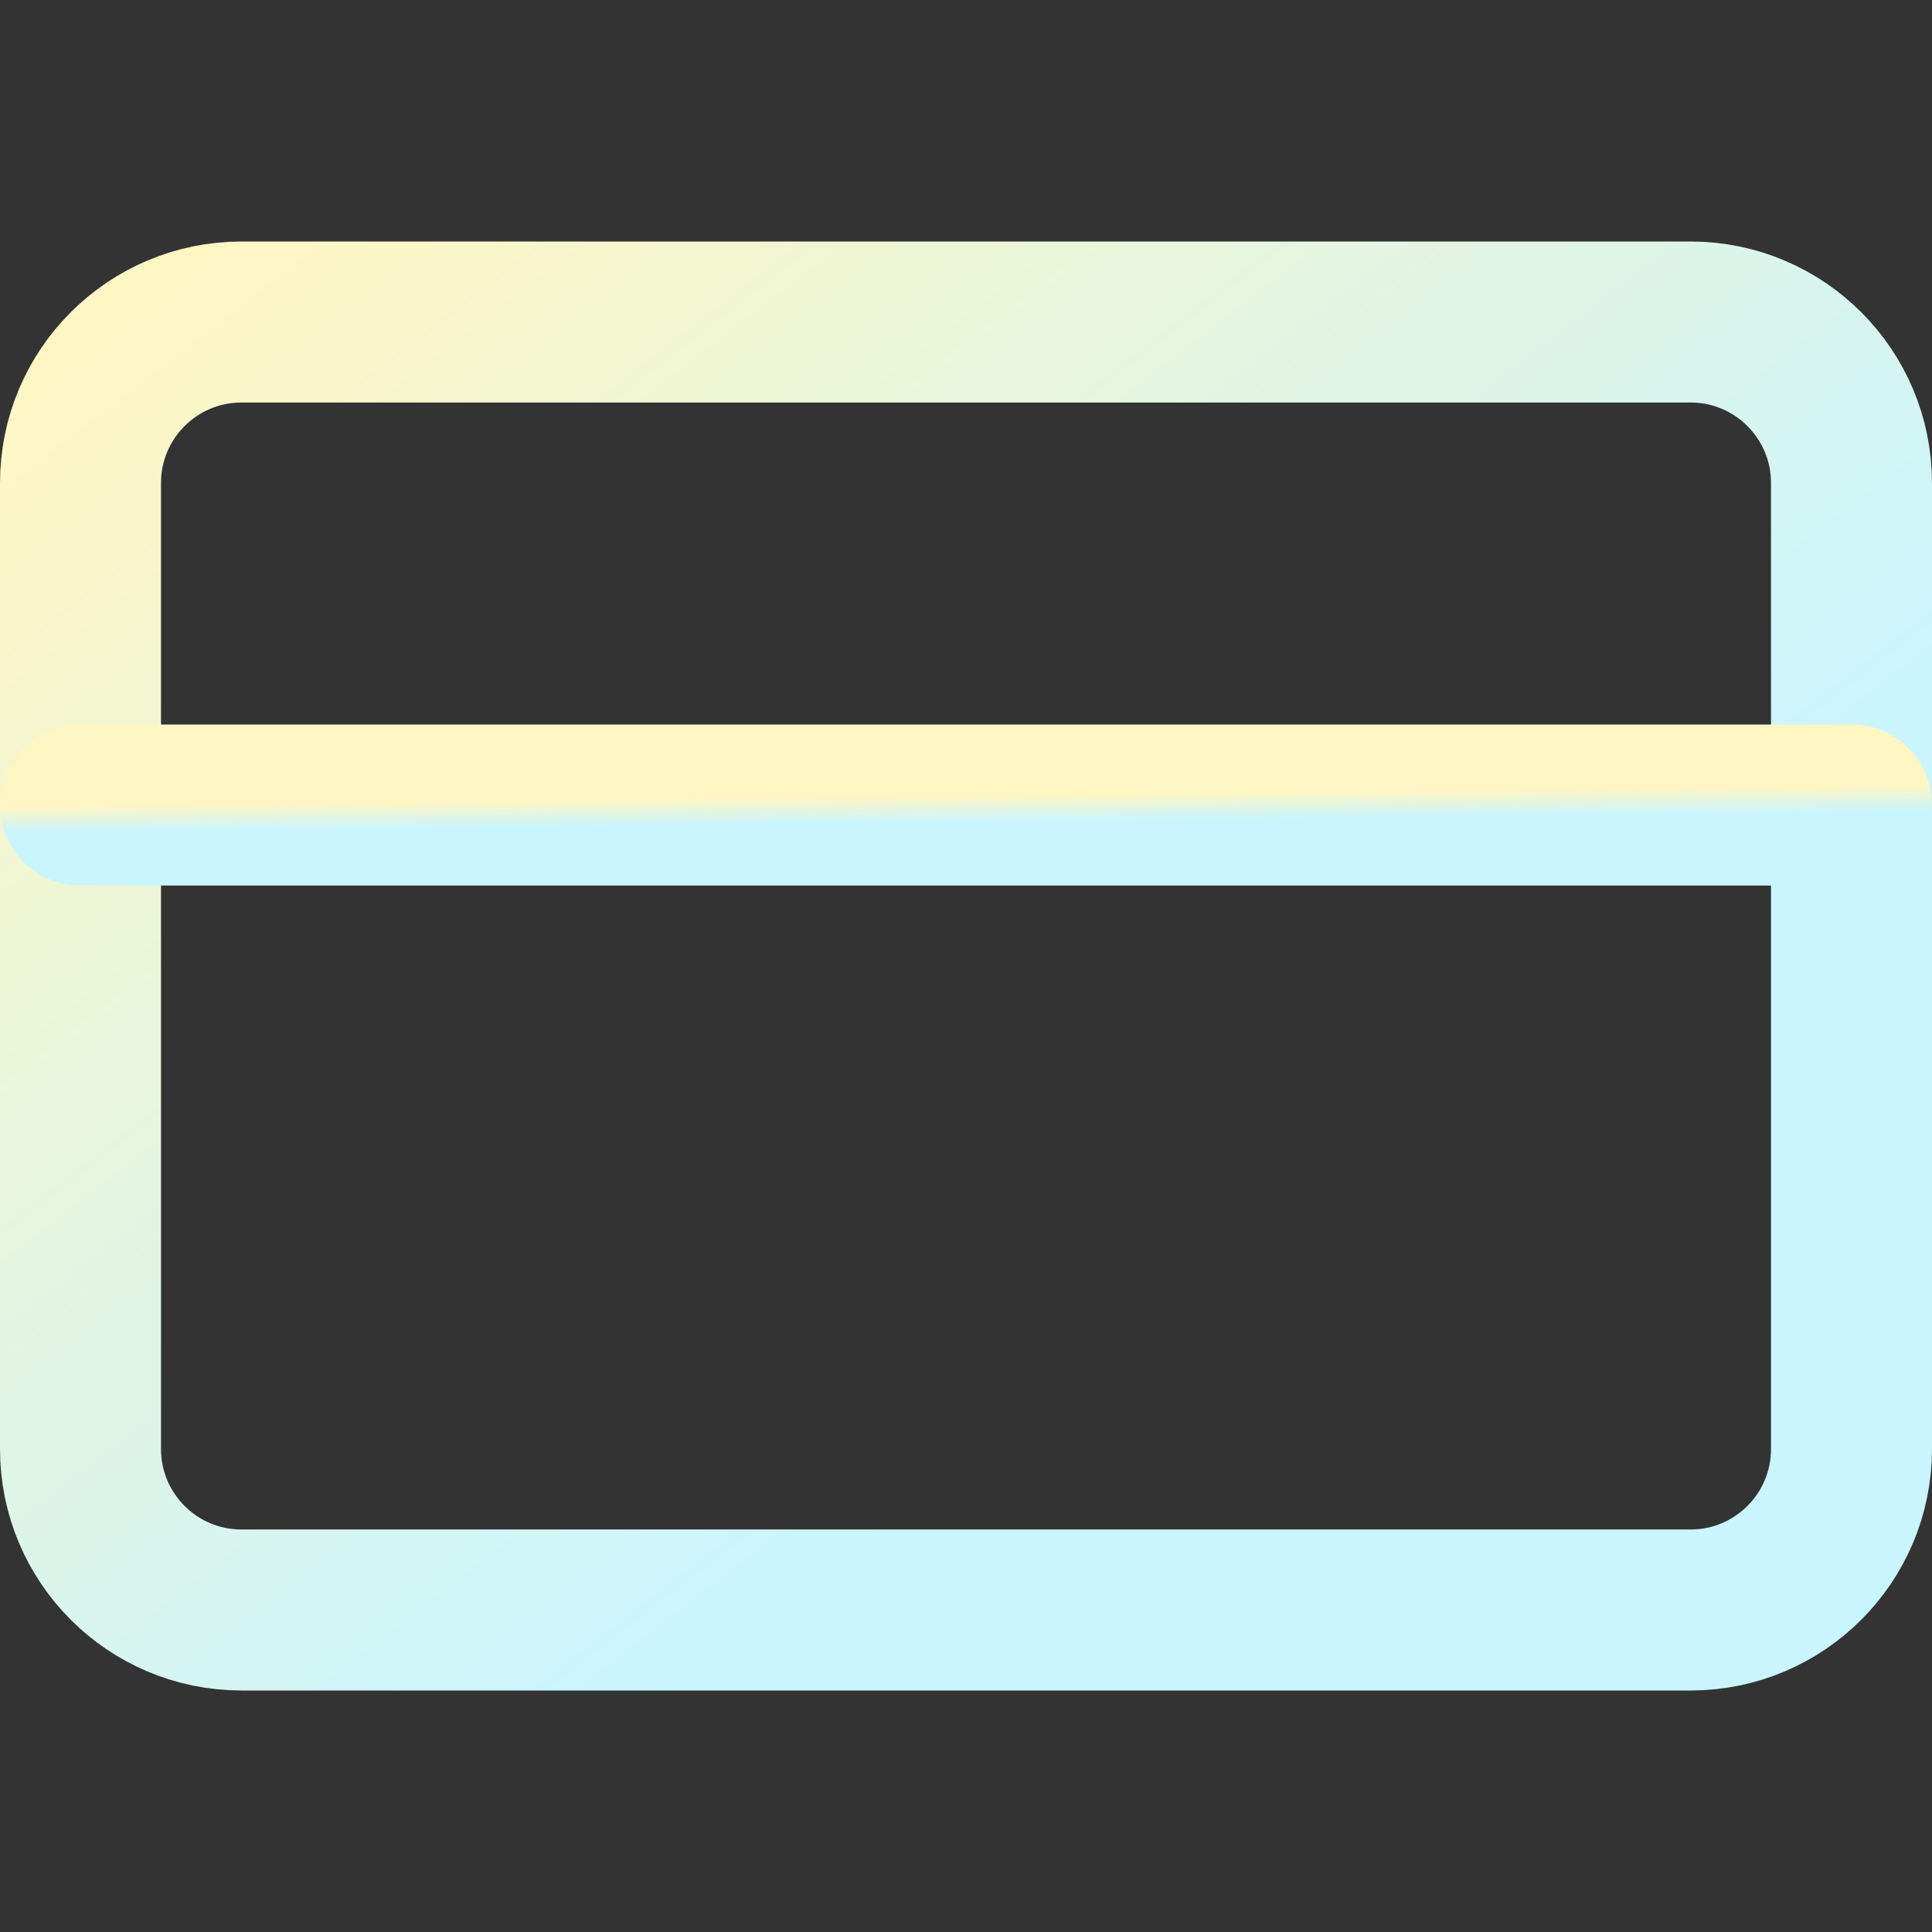 <svg width="99" height="99" viewBox="0 0 99 99" fill="none" xmlns="http://www.w3.org/2000/svg">
<rect x="0" y="0" width="99" height="99" fill="#333333" stroke="none"/>
<g clip-path="url(#clip0_2012_2805)">
<path d="M86.625 16.5H12.375C7.819 16.5 4.125 20.194 4.125 24.75V74.25C4.125 78.806 7.819 82.5 12.375 82.5H86.625C91.181 82.5 94.875 78.806 94.875 74.25V24.75C94.875 20.194 91.181 16.5 86.625 16.5Z" stroke="url(#paint0_linear_2012_2805)" stroke-width="8.25" stroke-linecap="round" stroke-linejoin="round"/>
<path d="M4.125 41.25H94.875" stroke="url(#paint1_linear_2012_2805)" stroke-width="8.25" stroke-linecap="round" stroke-linejoin="round"/>
</g>
<defs>
<linearGradient id="paint0_linear_2012_2805" x1="7.481" y1="15.123" x2="52.318" y2="73.265" gradientUnits="userSpaceOnUse">
<stop stop-color="#FFF6C3"/>
<stop offset="1" stop-color="#C9F5FF"/>
</linearGradient>
<linearGradient id="paint1_linear_2012_2805" x1="7.481" y1="41.229" x2="7.497" y2="42.634" gradientUnits="userSpaceOnUse">
<stop stop-color="#FFF6C3"/>
<stop offset="1" stop-color="#C9F5FF"/>
</linearGradient>
<clipPath id="clip0_2012_2805">
<rect width="99" height="99" fill="white"/>
</clipPath>
</defs>
</svg>
